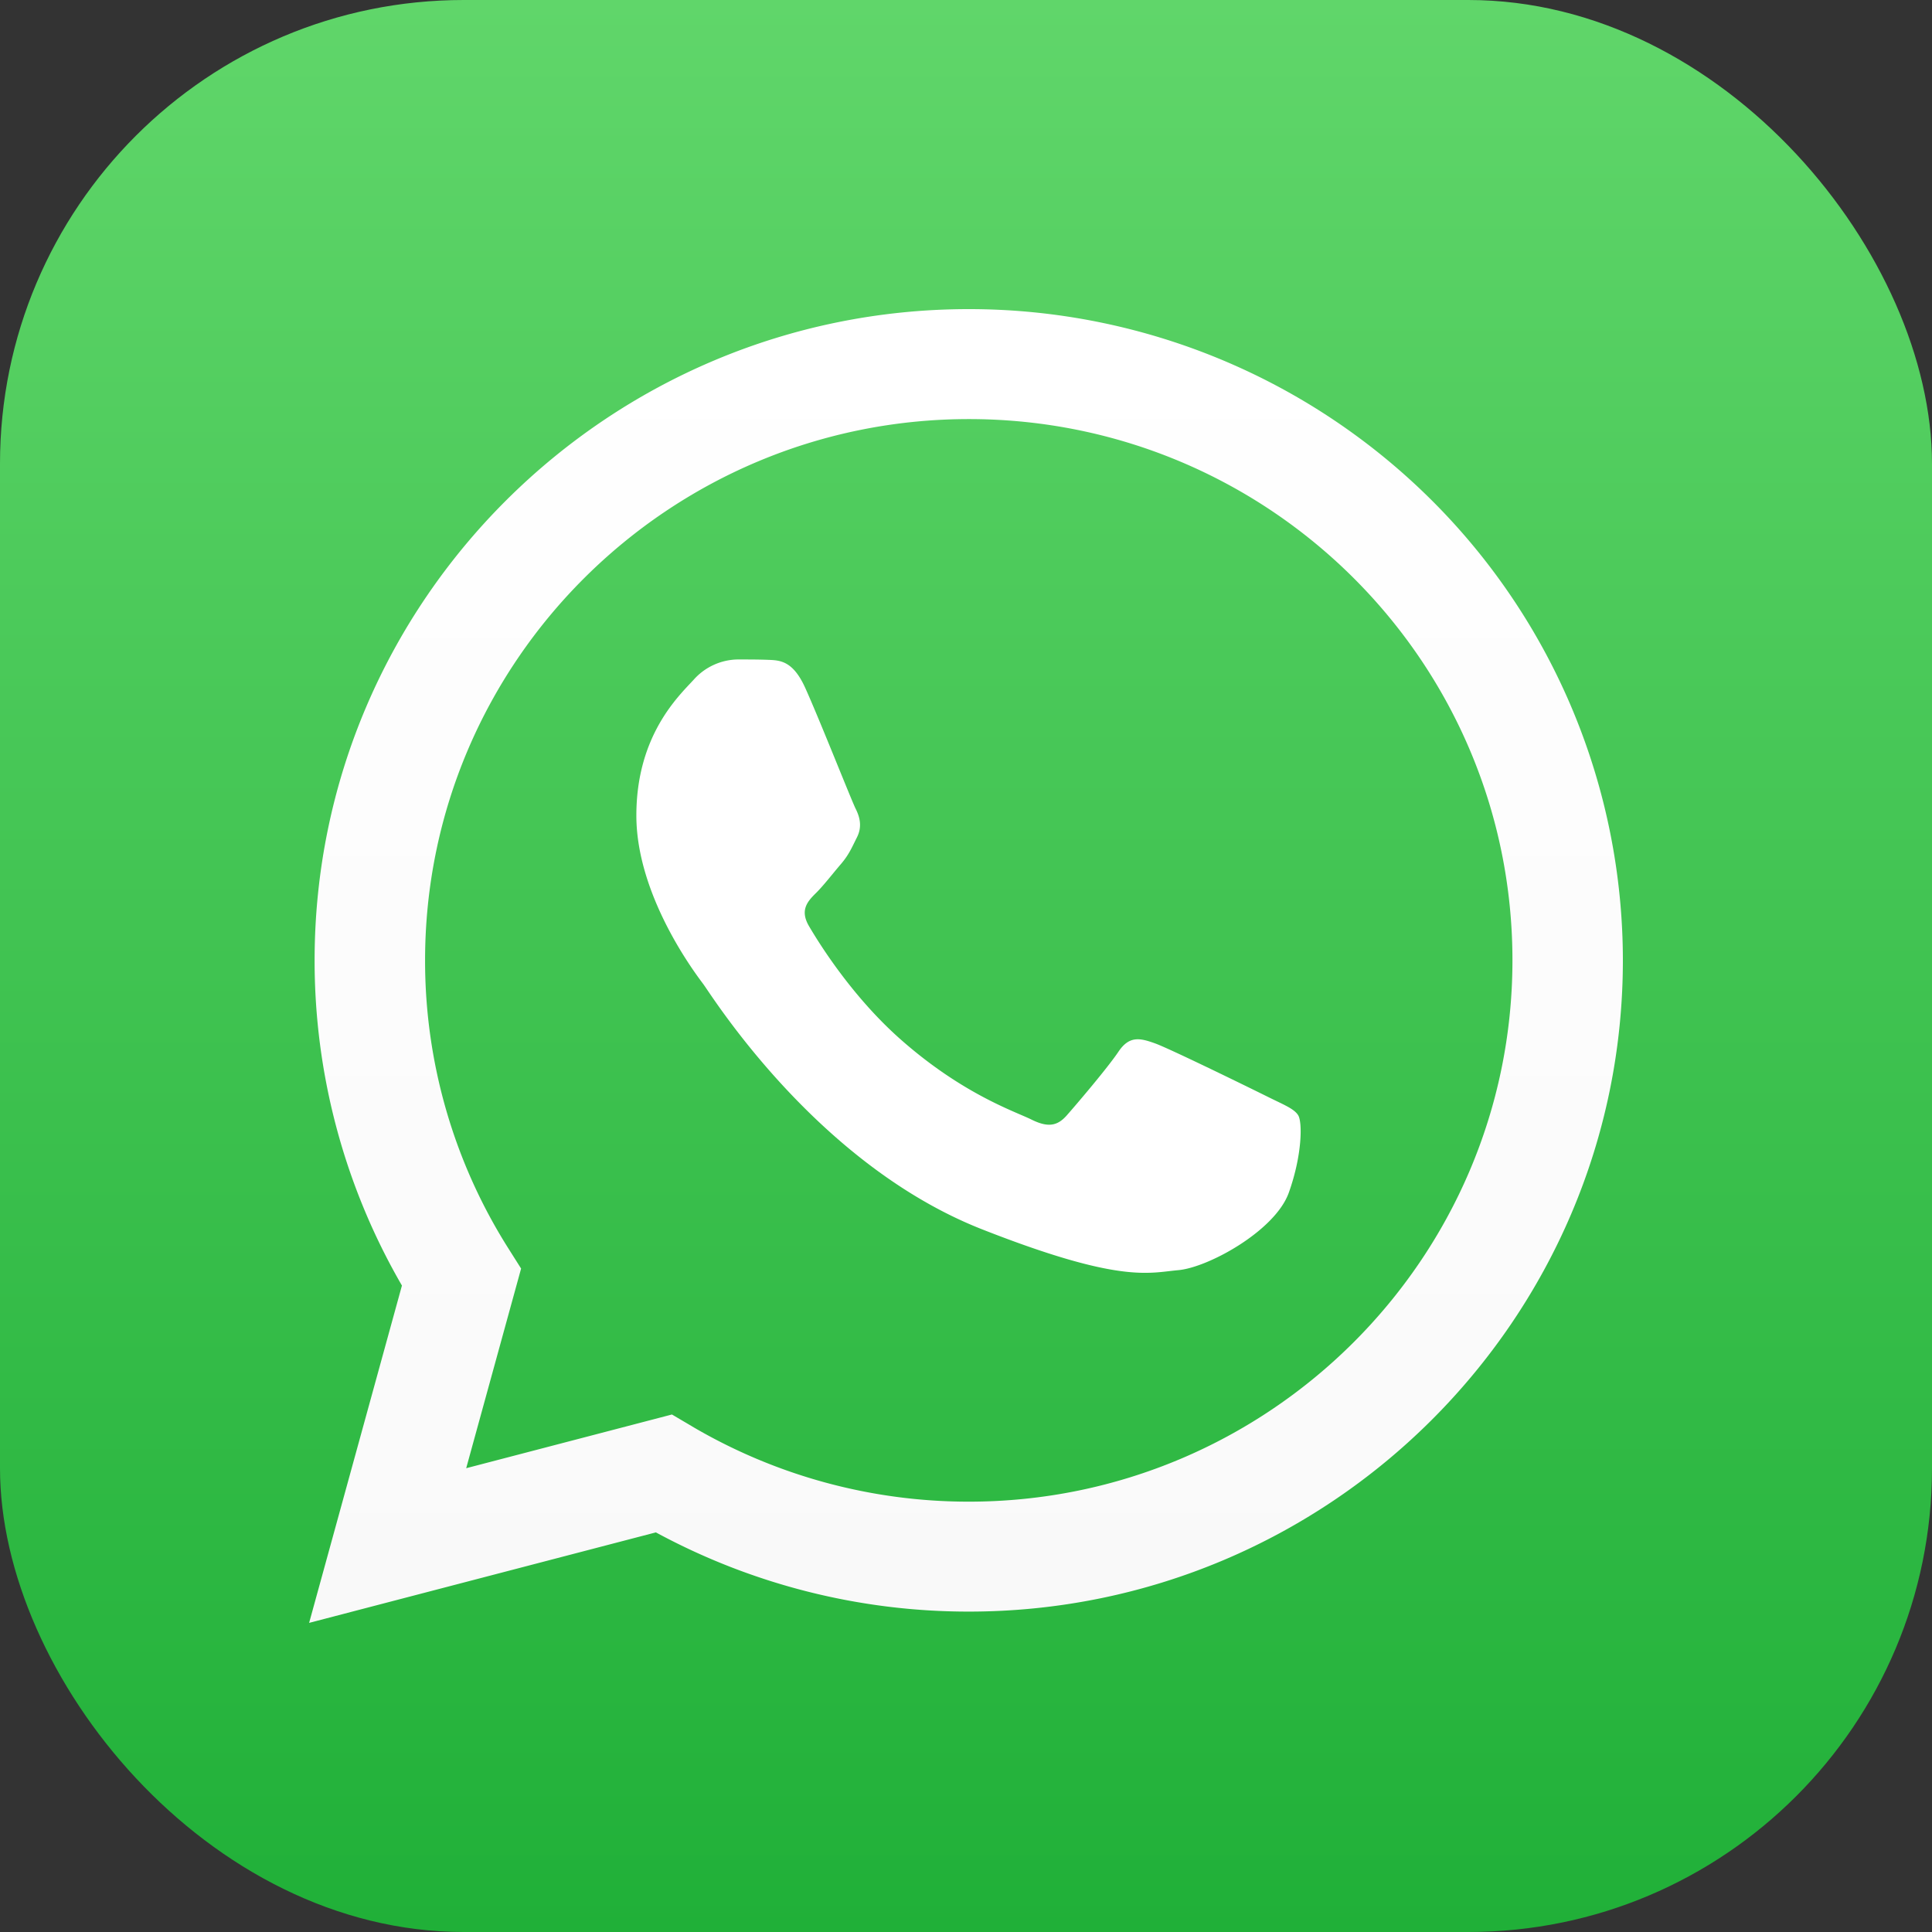 <?xml version="1.0" encoding="UTF-8"?> <svg xmlns="http://www.w3.org/2000/svg" width="50" height="50" fill="none"><rect width="100%" height="100%" fill="#333333" stroke="none"/> <rect width="50" height="50" rx="12" fill="url(#a)"></rect> <path fill-rule="evenodd" clip-rule="evenodd" d="M10.402 33.27 8 42l8.974-2.342a16.975 16.975 0 0 0 8.09 2.05h.007c9.33 0 16.925-7.559 16.929-16.848a16.816 16.816 0 0 0-4.956-11.921A16.967 16.967 0 0 0 25.071 8C15.739 8 8.146 15.557 8.142 24.847a16.759 16.759 0 0 0 2.26 8.423Zm7.502 3.64-.514-.303-5.325 1.39 1.421-5.167-.335-.53a13.92 13.92 0 0 1-2.15-7.452c.003-7.721 6.314-14.002 14.076-14.002 7.77.003 14.068 6.277 14.065 14.013-.004 7.722-6.316 14.004-14.07 14.004h-.006c-2.52 0-4.993-.674-7.162-1.952Z" fill="url(#b)"></path> <path fill-rule="evenodd" clip-rule="evenodd" d="M20.84 17.804c-.316-.701-.65-.715-.951-.727-.247-.01-.53-.01-.811-.01a1.557 1.557 0 0 0-1.128.527c-.388.421-1.481 1.44-1.481 3.511 0 2.072 1.516 4.075 1.727 4.356.212.281 2.926 4.668 7.226 6.356 3.573 1.403 4.3 1.124 5.076 1.054.775-.07 2.502-1.019 2.855-2.002.352-.984.352-1.826.246-2.002-.105-.176-.387-.28-.81-.492-.423-.21-2.503-1.229-2.89-1.37-.389-.14-.67-.21-.953.212-.282.421-1.092 1.37-1.339 1.65-.247.28-.493.316-.916.106-.424-.21-1.786-.656-3.402-2.09-1.257-1.116-2.106-2.495-2.353-2.916-.247-.422-.026-.65.186-.86.19-.188.423-.491.634-.737.212-.246.282-.421.423-.702.14-.28.07-.527-.035-.738-.106-.21-.928-2.293-1.304-3.126Z" fill="#fff"></path> <defs> <linearGradient id="a" x1="50" y1="50" x2="50" y2="0" gradientUnits="userSpaceOnUse"> <stop stop-color="#20B038"></stop> <stop offset="1" stop-color="#60D66A"></stop> </linearGradient> <linearGradient id="b" x1="42" y1="42" x2="42" y2="8" gradientUnits="userSpaceOnUse"> <stop stop-color="#F9F9F9"></stop> <stop offset="1" stop-color="#fff"></stop> </linearGradient> </defs> </svg> 